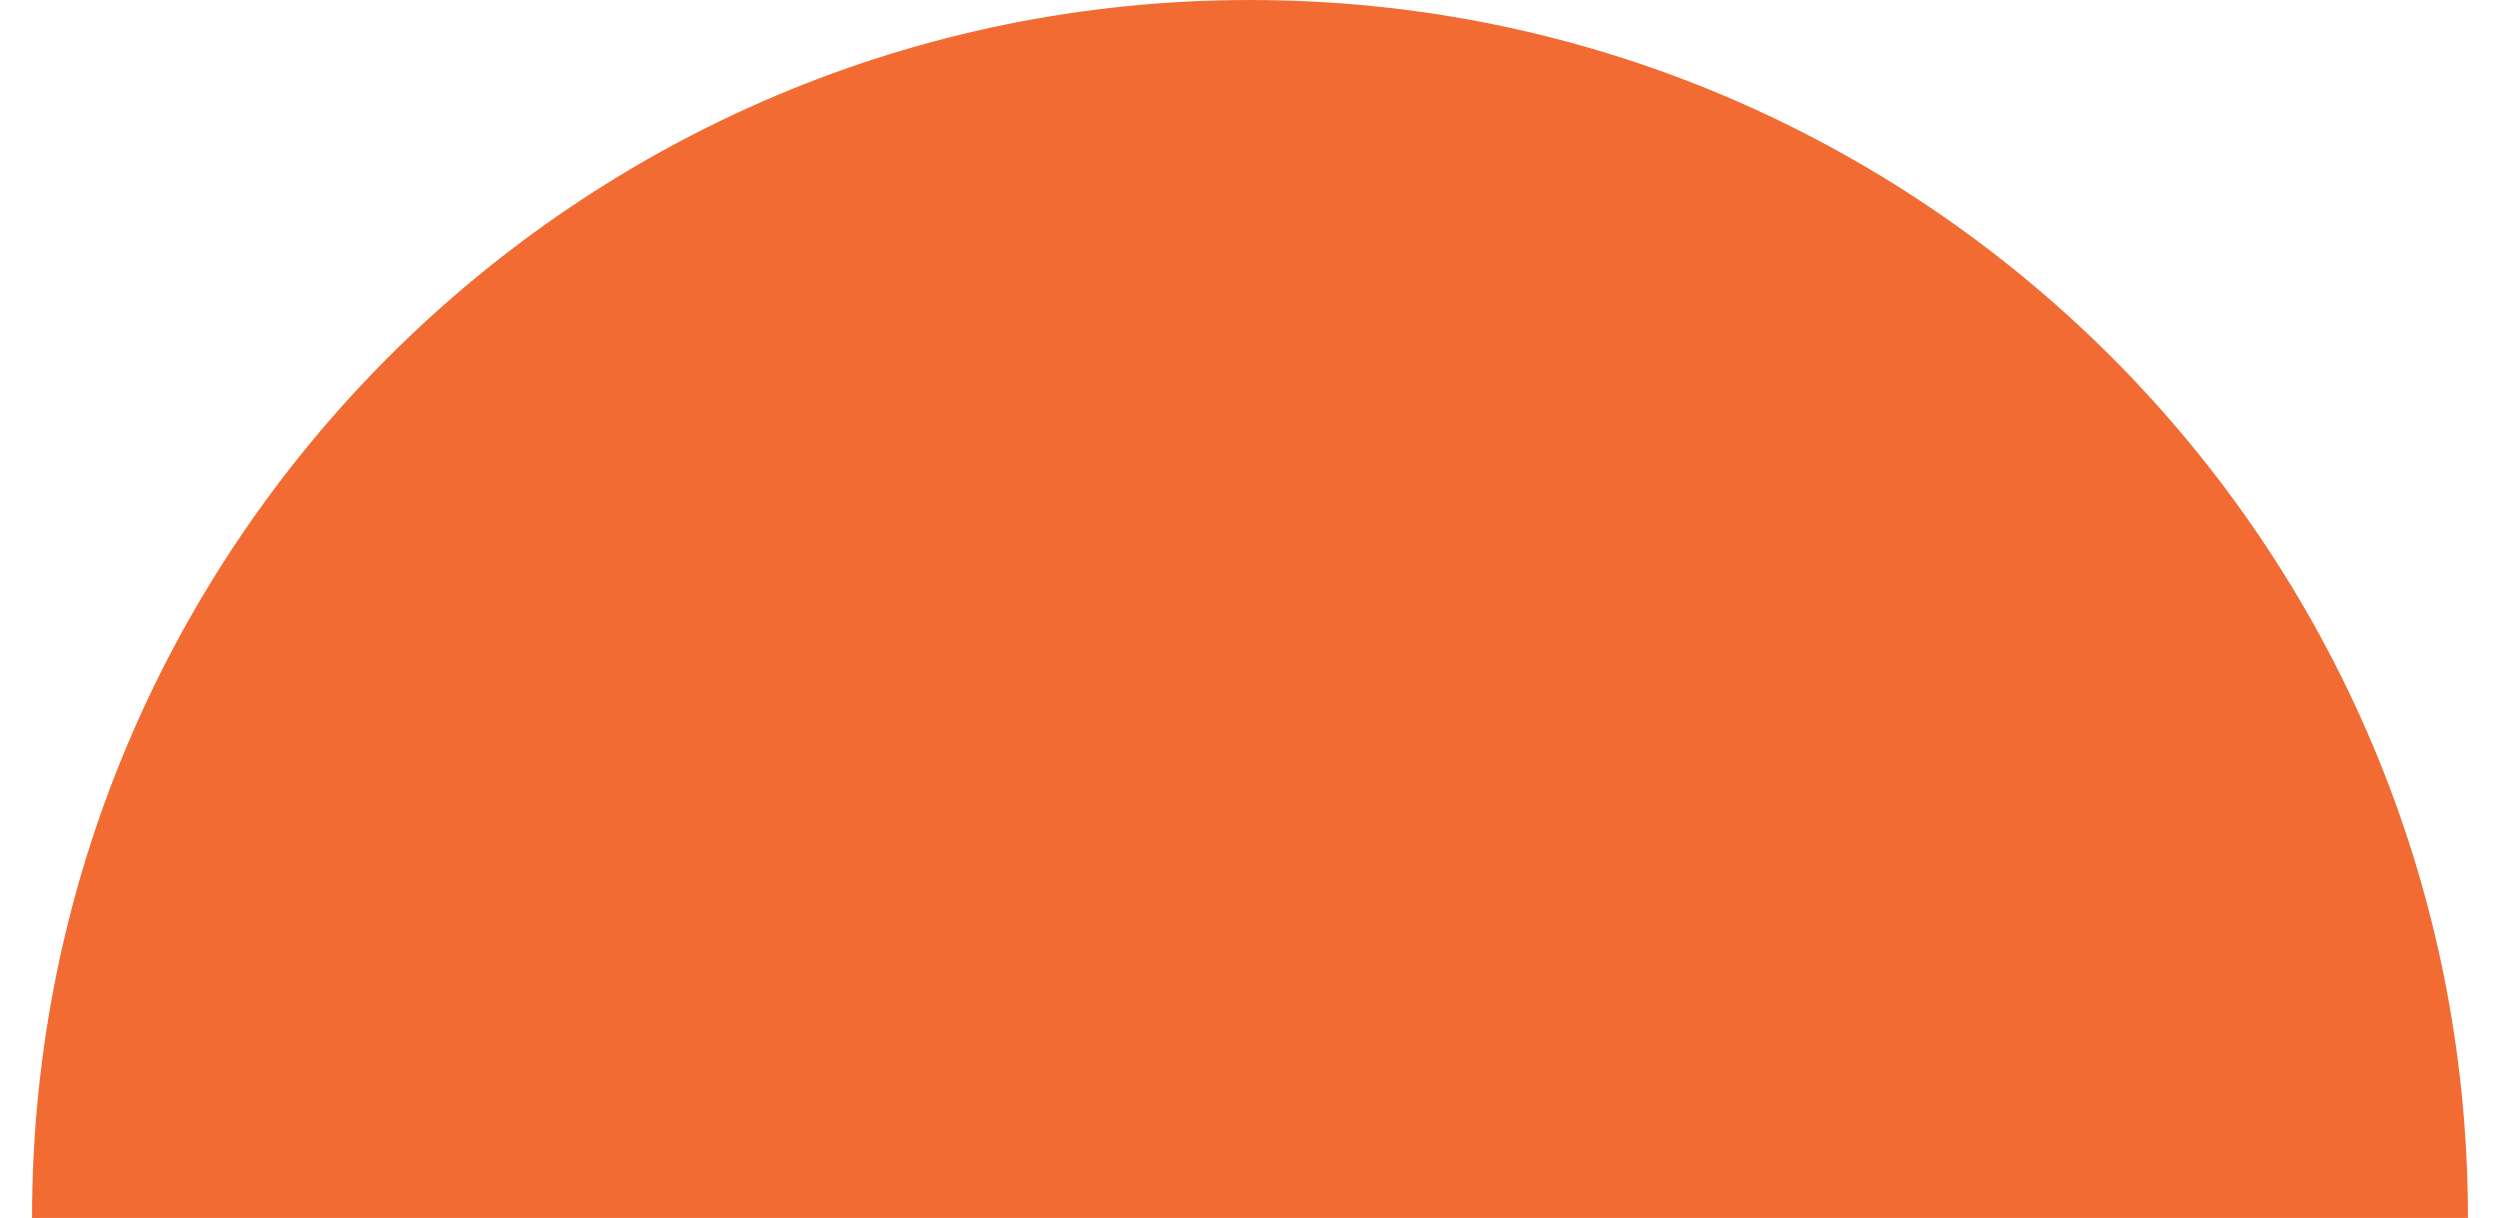 <?xml version="1.0" encoding="UTF-8"?> <svg xmlns="http://www.w3.org/2000/svg" width="39" height="19" viewBox="0 0 39 19" fill="none"><path fill-rule="evenodd" clip-rule="evenodd" d="M0.5 19L38.5 19C38.5 8.507 29.993 -3.8147e-06 19.5 -3.8147e-06C9.007 -3.8147e-06 0.5 8.507 0.5 19" fill="#F26B32"></path></svg> 